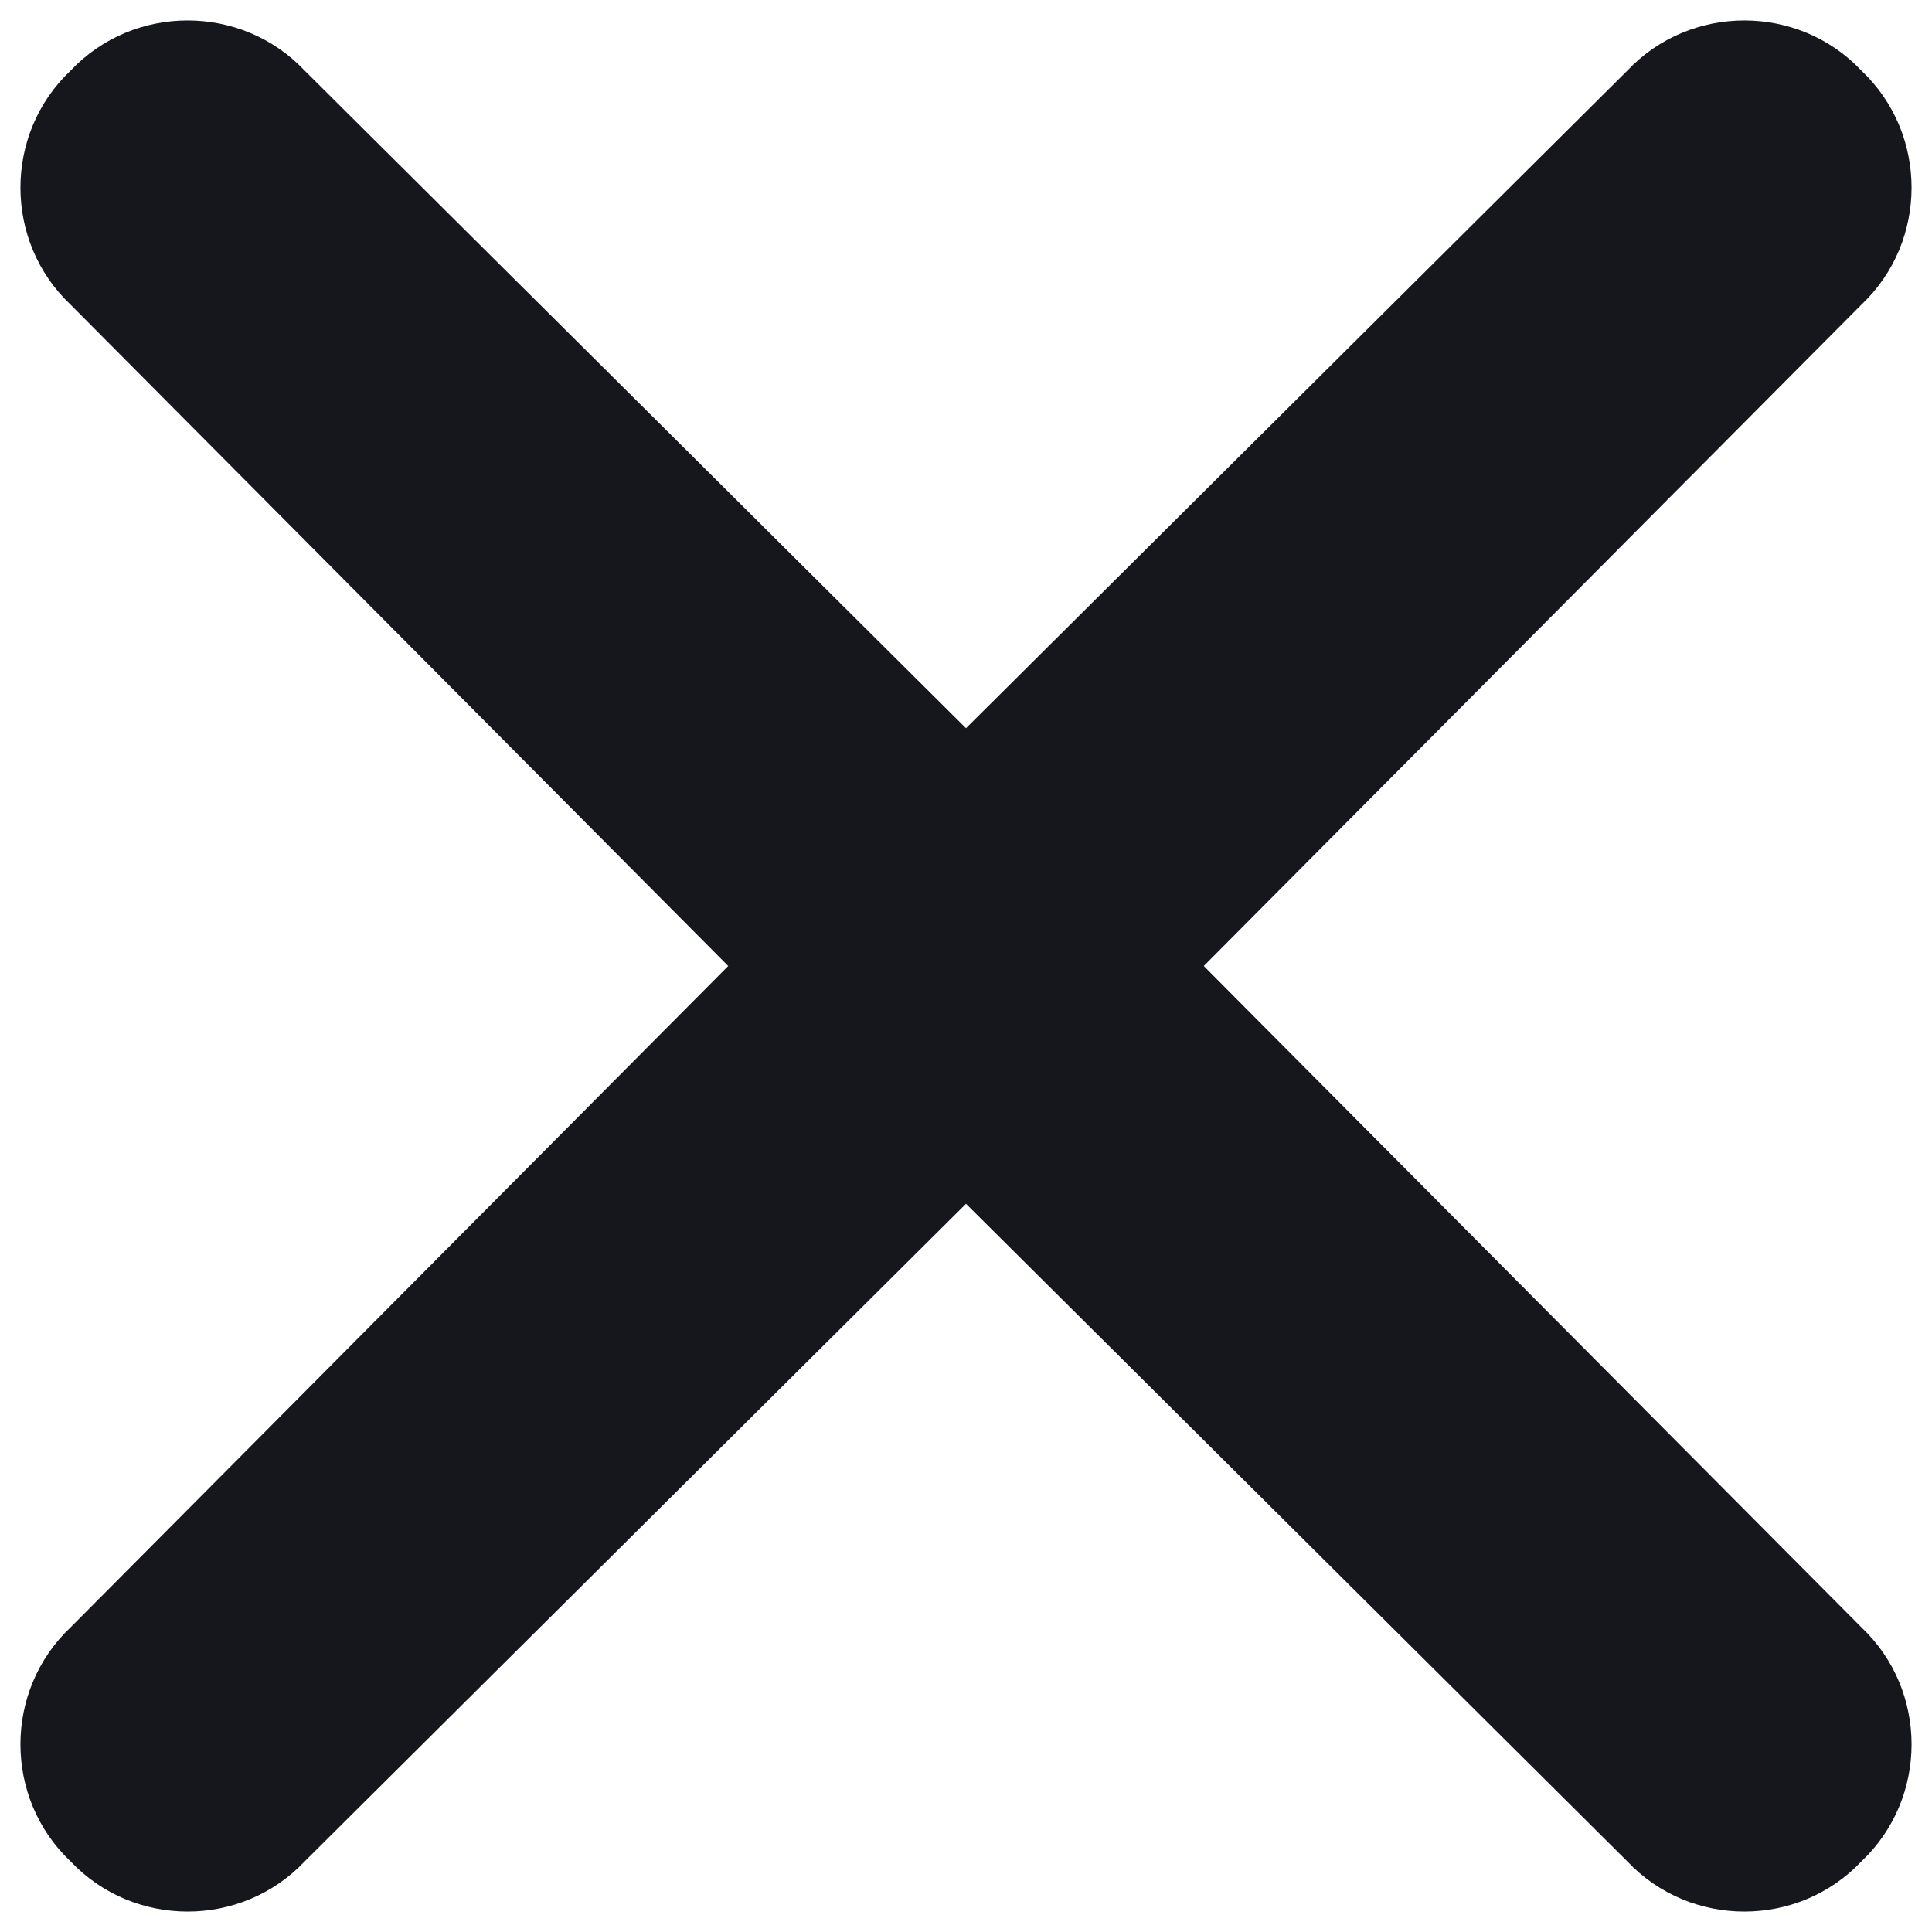 <svg version="1.2" xmlns="http://www.w3.org/2000/svg" viewBox="0 0 52 52" width="52" height="52">
	<title>Vector Smart Object</title>
	<defs>
		<clipPath clipPathUnits="userSpaceOnUse" id="cp1">
			<path d="m0 0h52v52h-52z"/>
		</clipPath>
	</defs>
	<style>
		.s0 { fill: #15171d } 
	</style>
	<g id="Page 1" clip-path="url(#cp1)">
		<path id="Path 1" class="s0" d="m8.2 1.9c-1.7-1.8-4.6-1.8-6.3 0-1.8 1.7-1.8 4.6 0 6.3l17.7 17.8-17.7 17.8c-1.8 1.7-1.8 4.6 0 6.3 1.7 1.8 4.6 1.8 6.3 0l17.8-17.7 17.8 17.7c1.7 1.8 4.6 1.8 6.3 0 1.8-1.7 1.8-4.6 0-6.3l-17.7-17.8 17.7-17.8c1.8-1.7 1.8-4.6 0-6.3-1.7-1.8-4.6-1.8-6.3 0l-17.8 17.7z"/>
	</g>
</svg>
